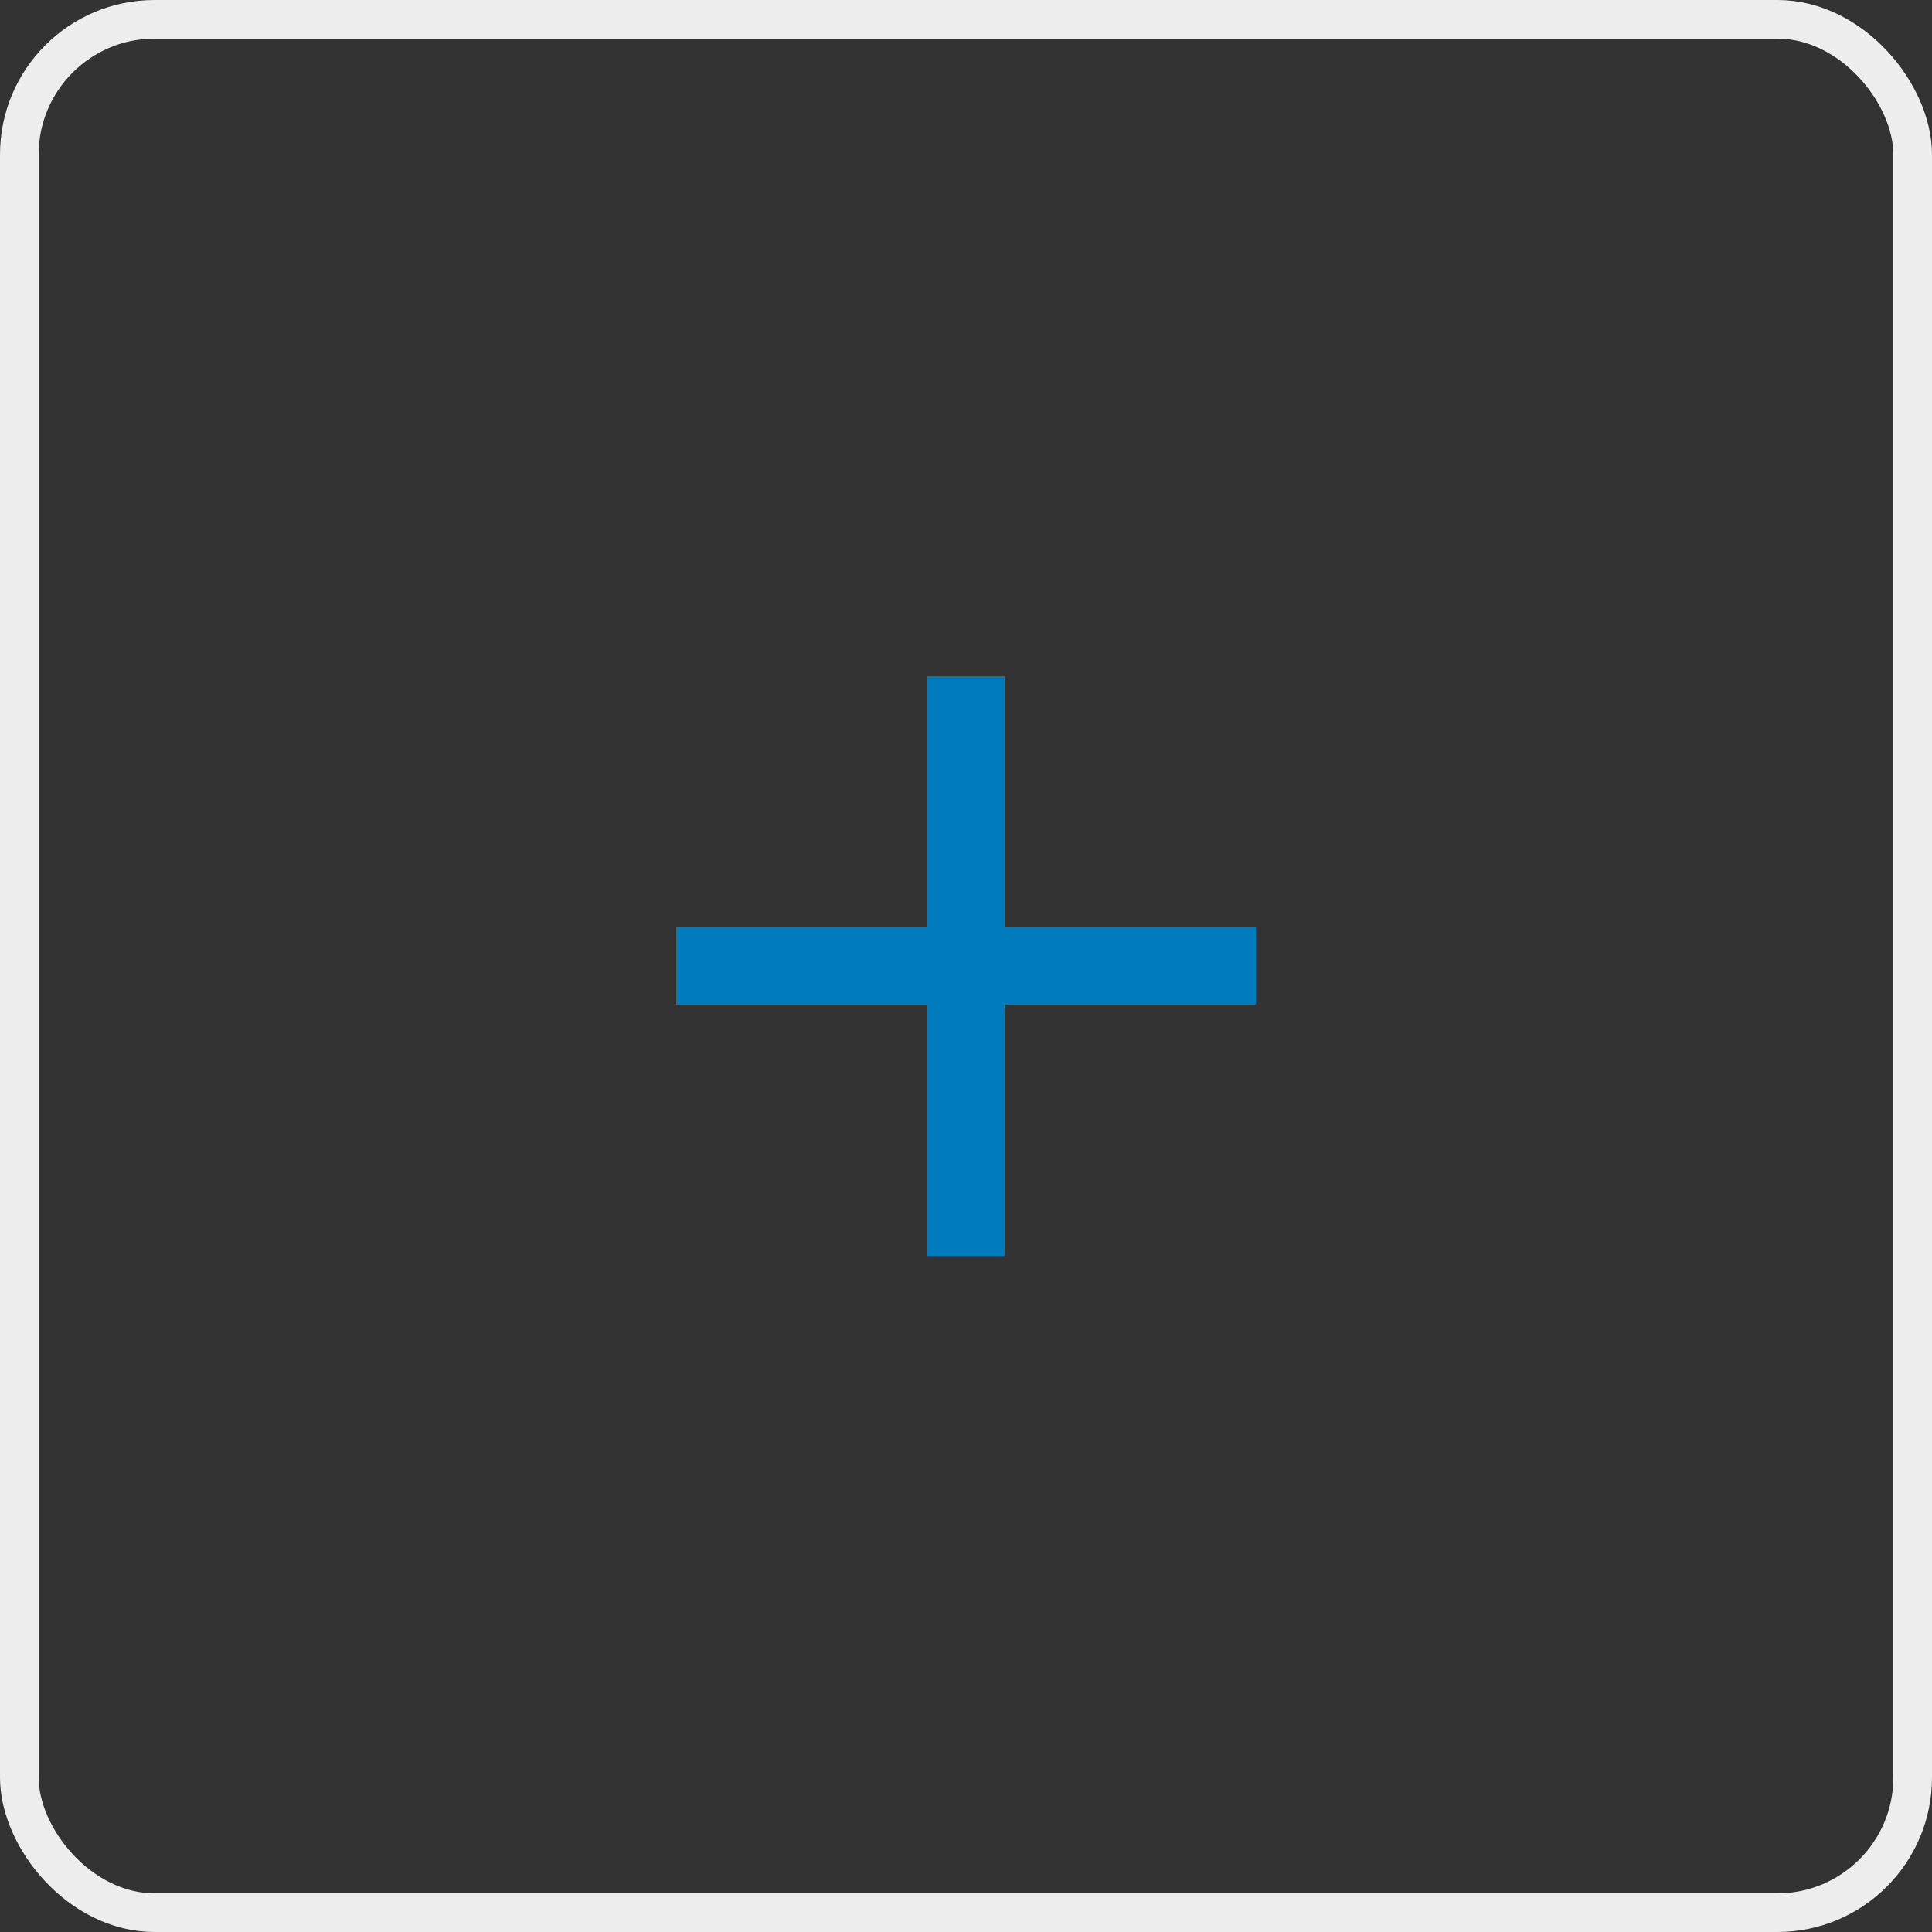 <svg width="100" height="100" viewBox="0 0 100 100" fill="none" xmlns="http://www.w3.org/2000/svg">
<rect x="0" y="0" width="100" height="100" fill="#333333" stroke="none"/>
<rect x="1" y="1" width="98" height="98" rx="7" stroke="#EDEDED" stroke-width="2"/>
<rect x="48" y="35" width="4" height="30" fill="#007BBD"/>
<rect x="65" y="48" width="4" height="30" transform="rotate(90 65 48)" fill="#007BBD"/>
</svg>
